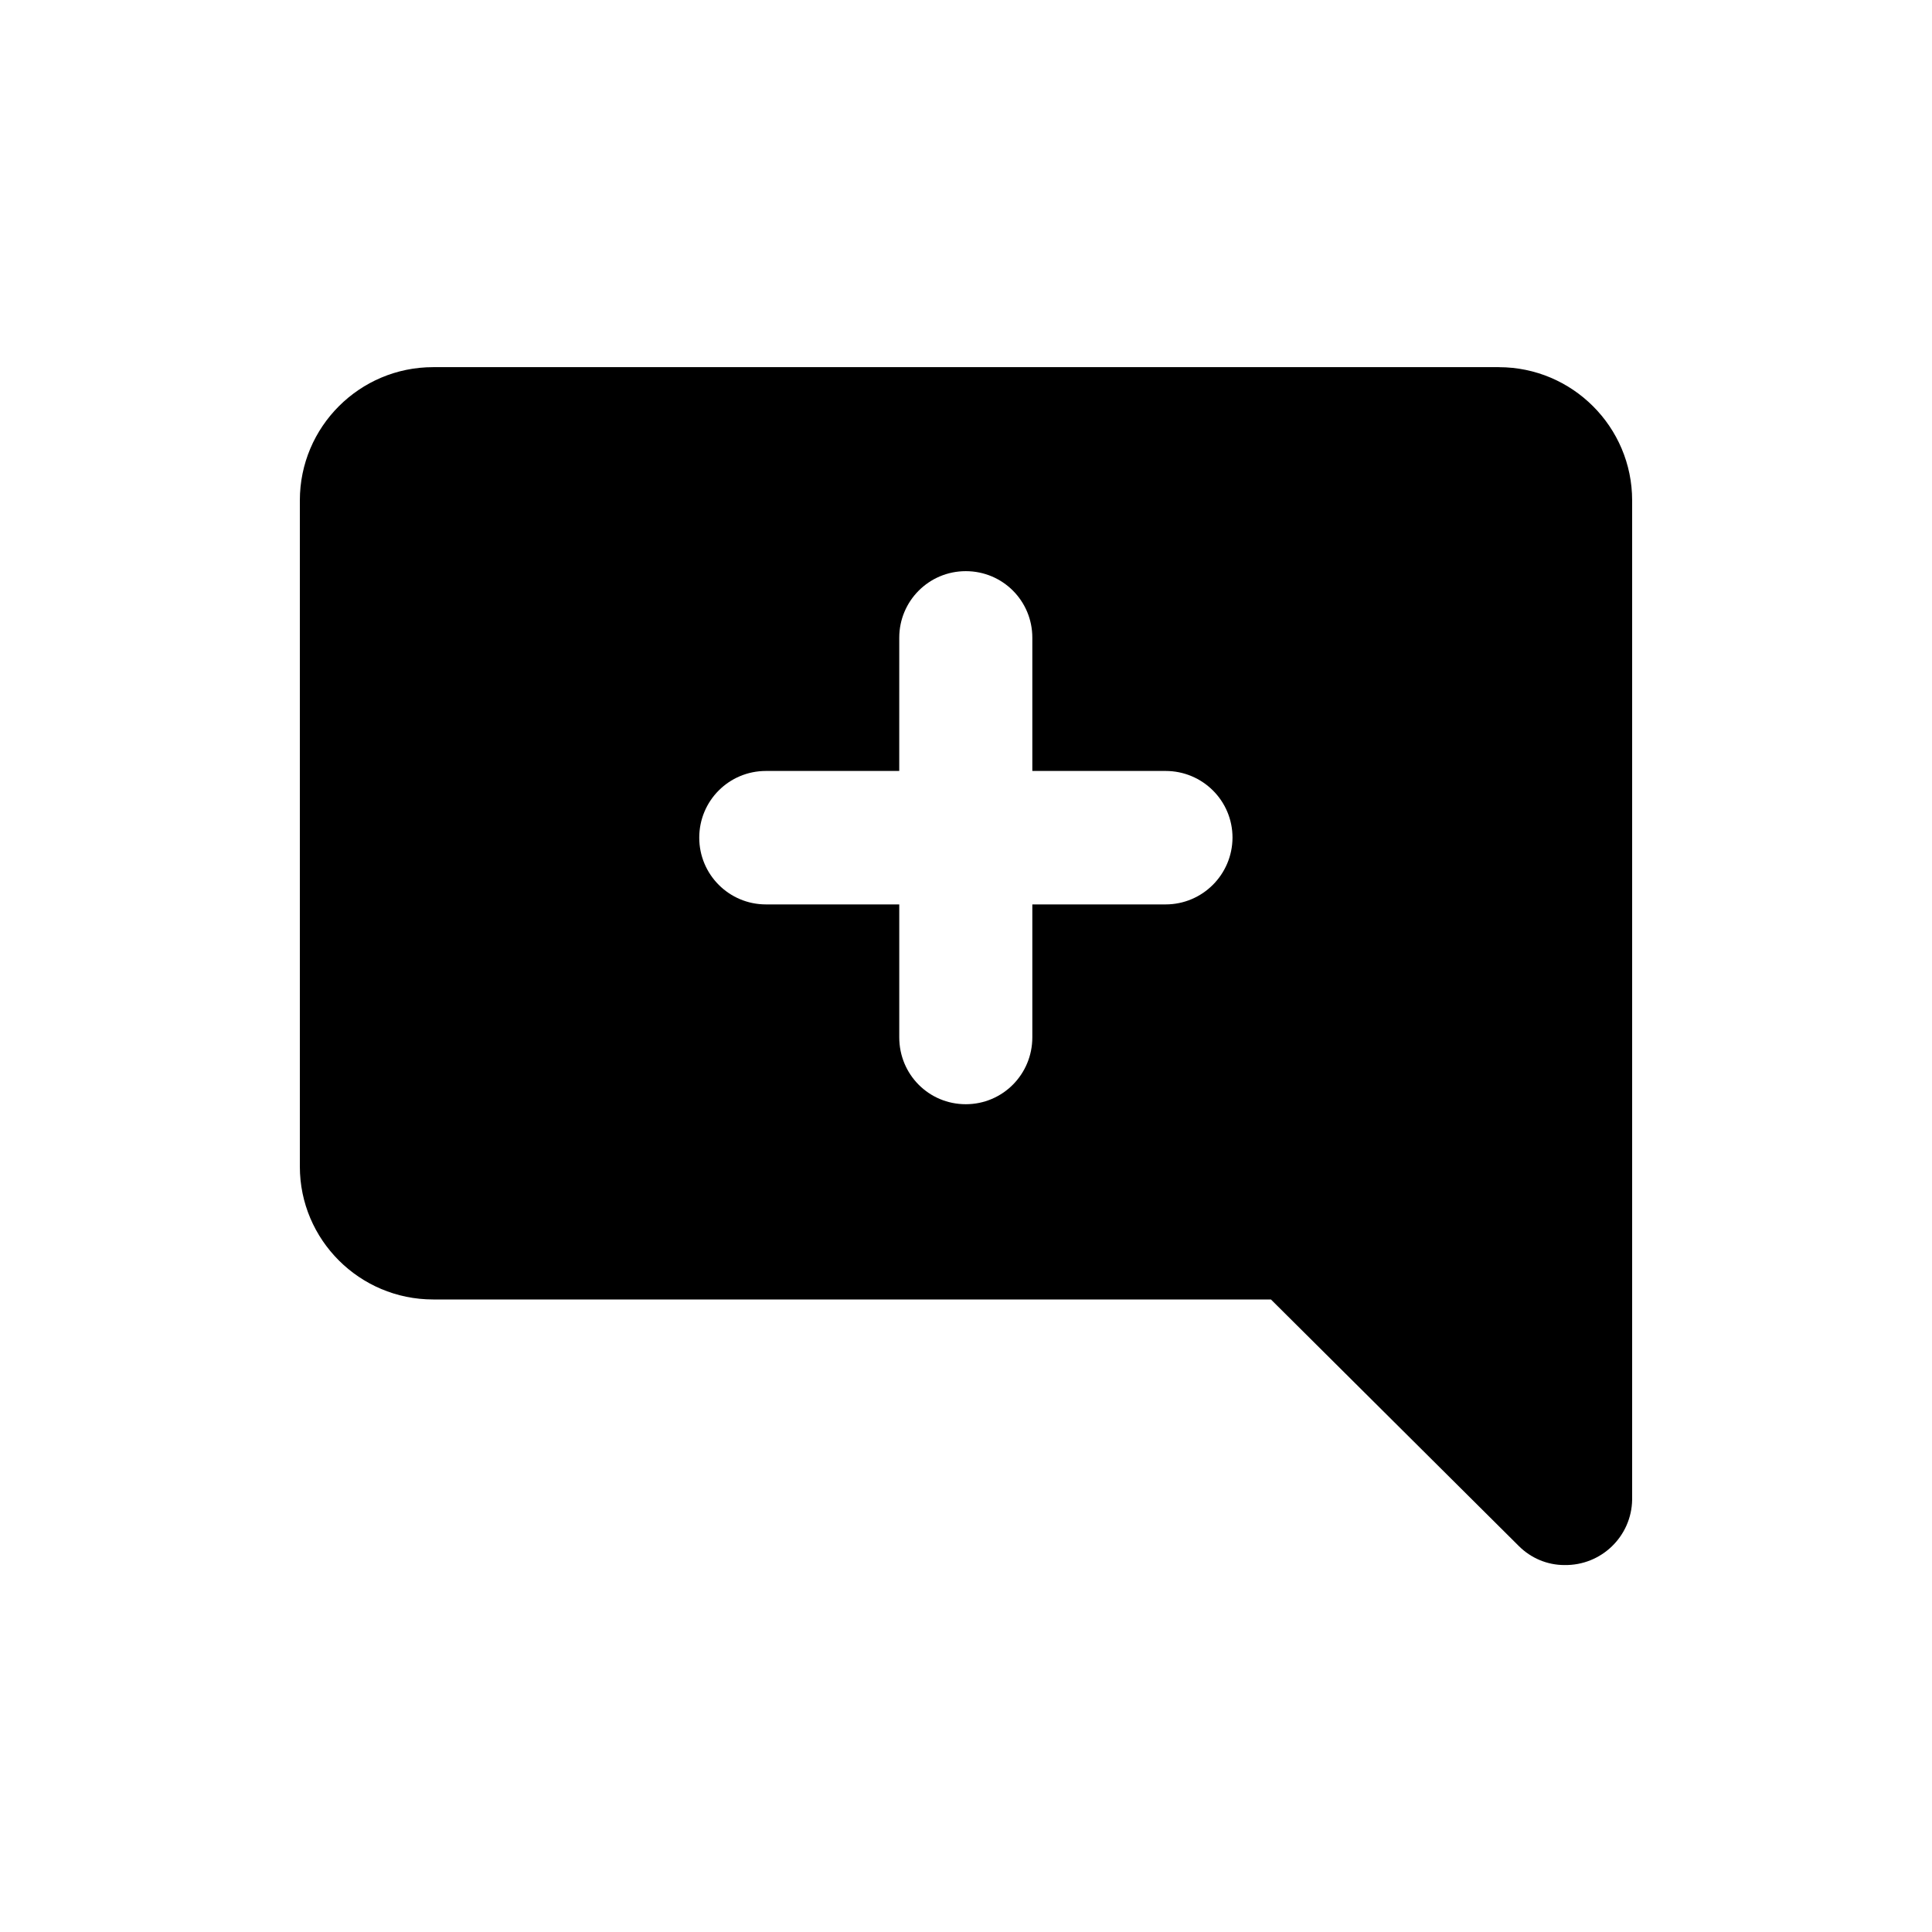 <?xml version="1.0" encoding="UTF-8"?>
<!-- Uploaded to: ICON Repo, www.svgrepo.com, Generator: ICON Repo Mixer Tools -->
<svg fill="#000000" width="800px" height="800px" version="1.1" viewBox="144 144 512 512" xmlns="http://www.w3.org/2000/svg">
 <path d="m541.21 241.3h-282.43c-19.496 0-35.316 15.82-35.316 35.316v176.54c0 19.398 15.82 35.215 35.316 35.215h222.03l65.695 65.344c3.223 3.223 7.559 5.039 12.09 5.039 9.777 0.152 17.789-7.606 17.941-17.328v-264.8c0-19.5-15.871-35.32-35.32-35.32zm-88.316 142.38h-35.316v35.215c0 9.824-7.859 17.734-17.633 17.734-9.773 0-17.633-7.859-17.633-17.734v-35.215h-35.32c-9.773 0-17.684-7.91-17.684-17.684 0-9.773 7.859-17.684 17.684-17.684h35.316l0.004-35.316c0-9.723 7.859-17.633 17.633-17.633 9.773 0 17.633 7.859 17.633 17.633v35.316h35.316c9.773 0 17.734 7.859 17.734 17.684-0.051 9.773-7.961 17.684-17.734 17.684z"/>
</svg>